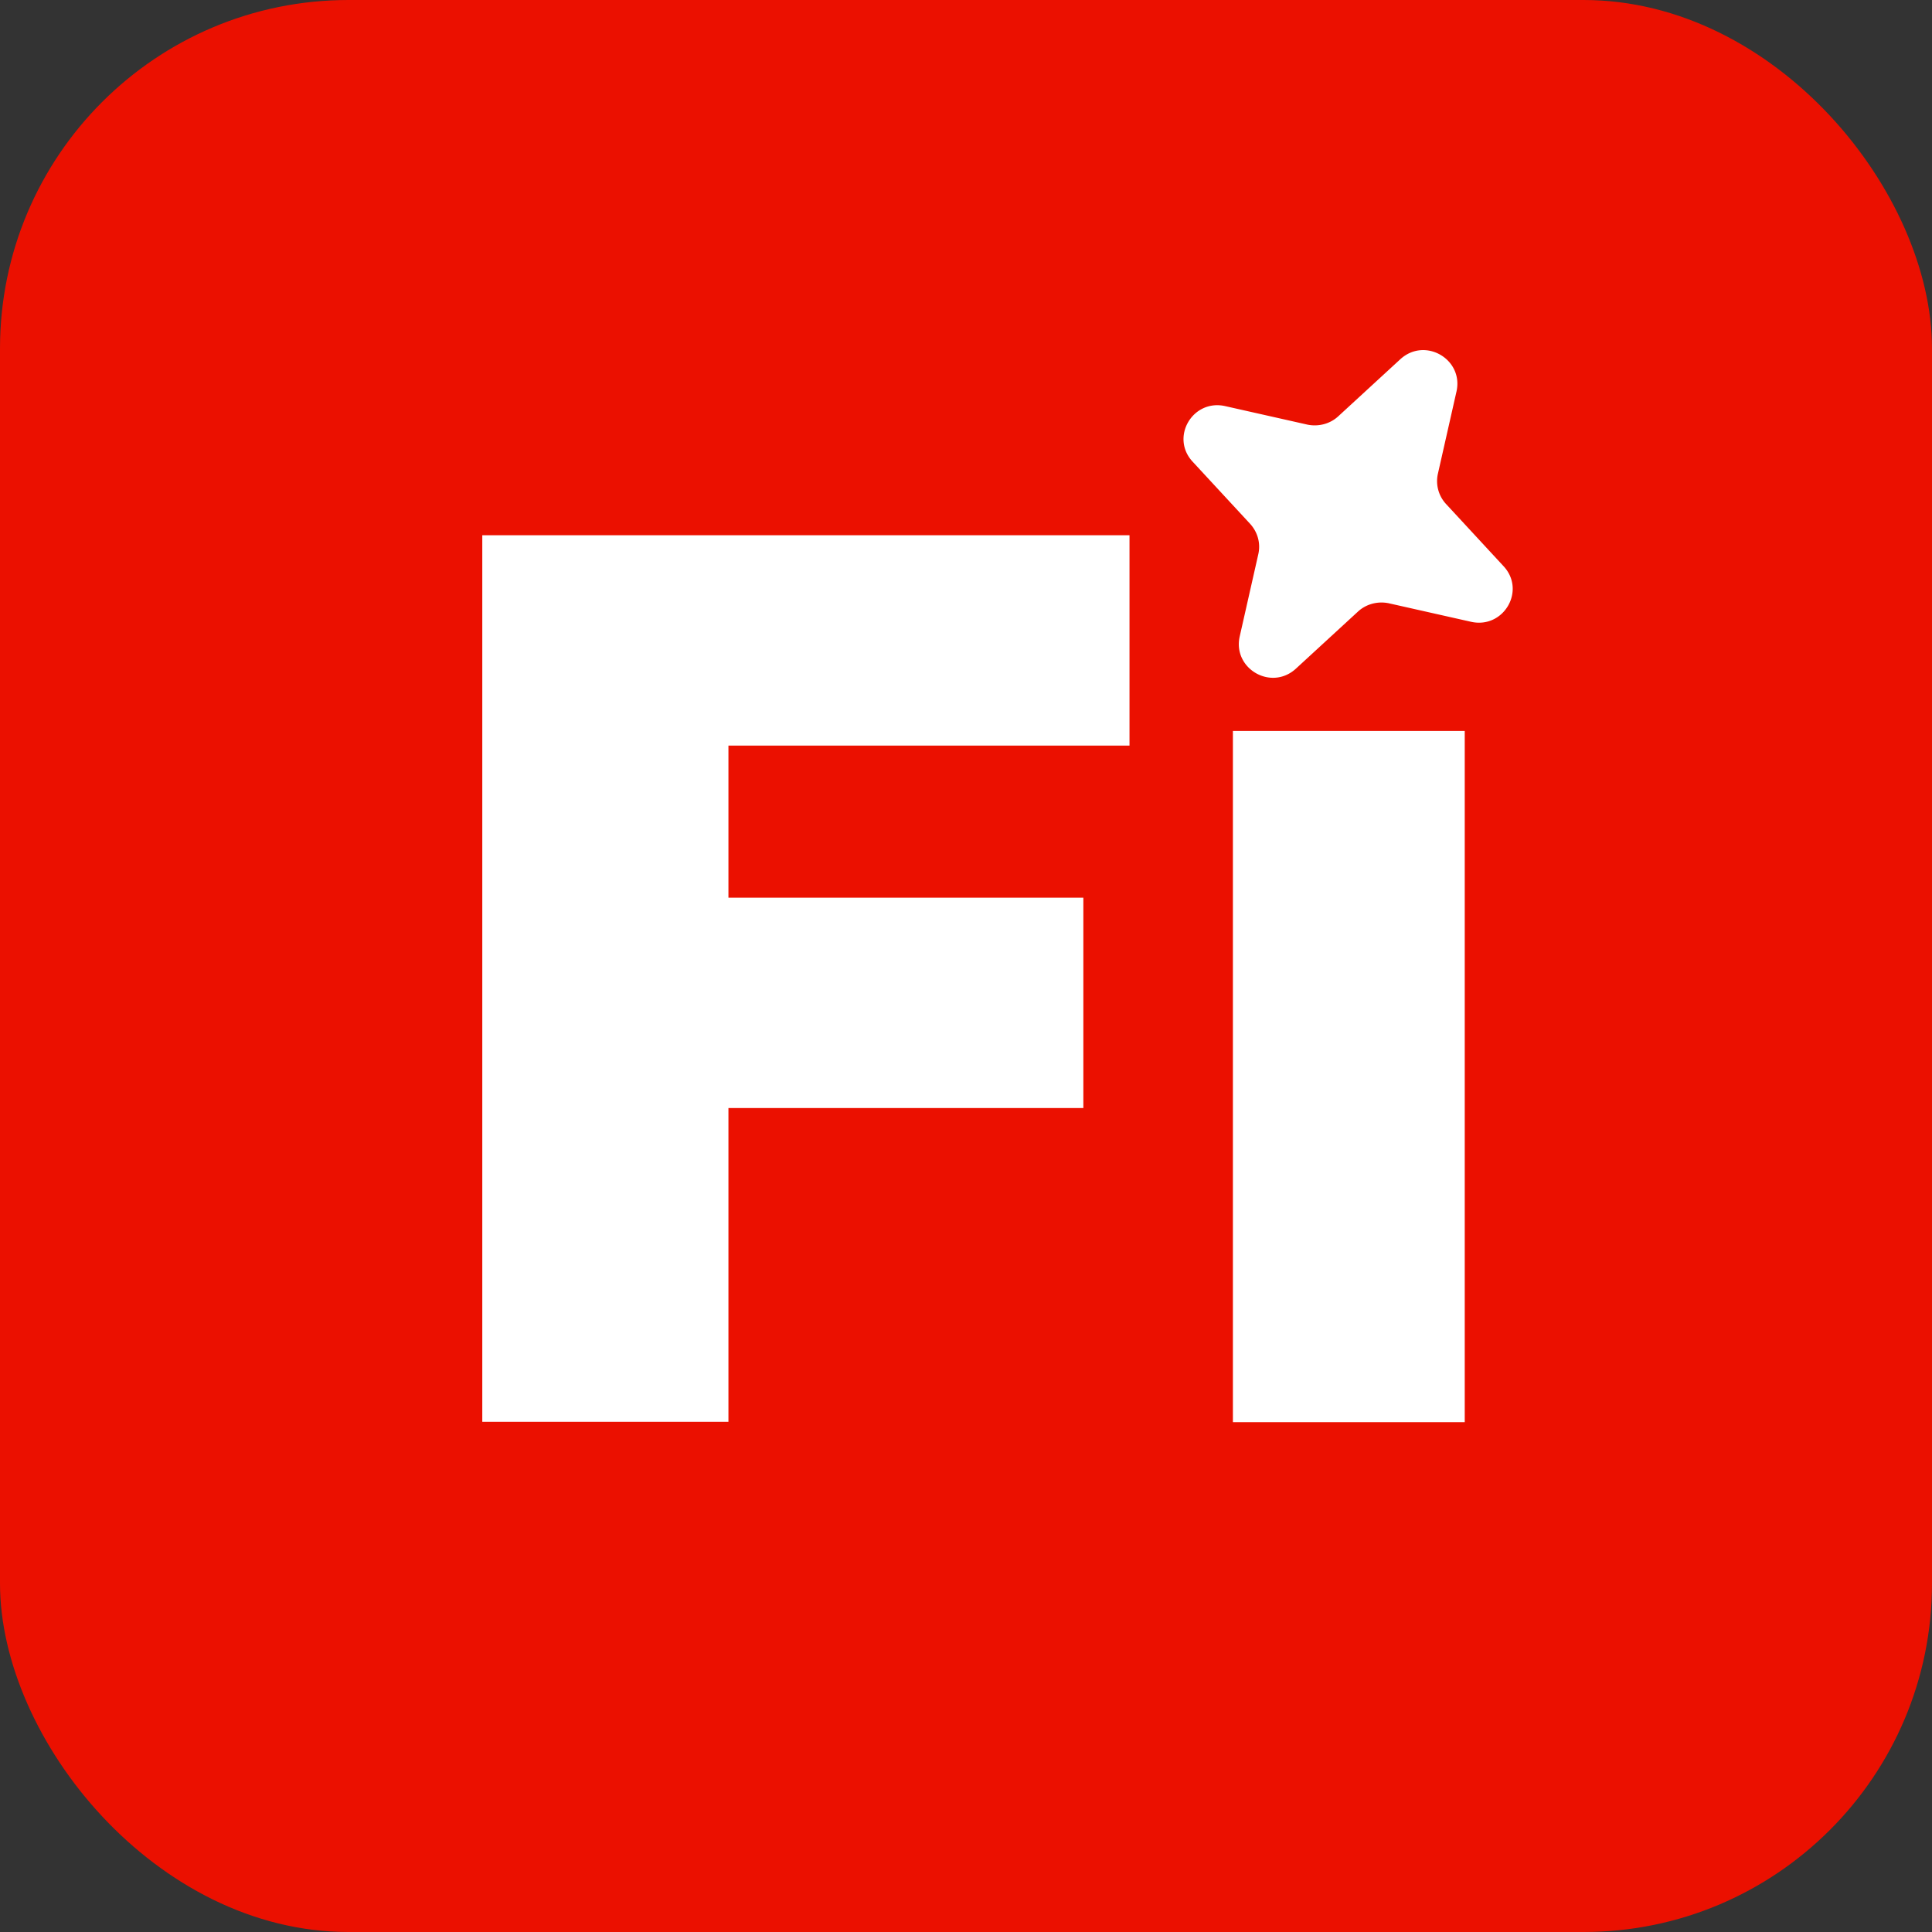 <svg data-name="Layer 2" xmlns="http://www.w3.org/2000/svg" viewBox="0 0 54 54"><rect x="0" y="0" width="54" height="54" fill="#333333" stroke="none"/><g data-name="Corporate Red"><rect width="54" height="54" rx="9.74" ry="9.74" fill="#eb1000" data-name="Outline no shadow copy 14"/></g><g data-name="Live Text"><path d="M13.48 14.96h18.09v5.88H20.36v4.25h9.92v5.88h-9.92v8.77h-6.88V14.96zm20.98 5.47h6.48v19.32h-6.48V20.43zm4.35-3.57l2.31.52c.91.2 1.54-.88.9-1.56l-1.6-1.73a.942.942 0 01-.23-.85l.52-2.3c.2-.9-.88-1.53-1.57-.9l-1.74 1.6c-.23.21-.55.29-.85.23l-2.31-.52c-.91-.2-1.54.88-.9 1.56l1.6 1.73c.21.23.3.54.23.85l-.52 2.3c-.2.9.88 1.53 1.57.9l1.74-1.6c.23-.21.55-.29.85-.23z" fill="#fff" data-name="Fi with sparkle"/></g></svg>